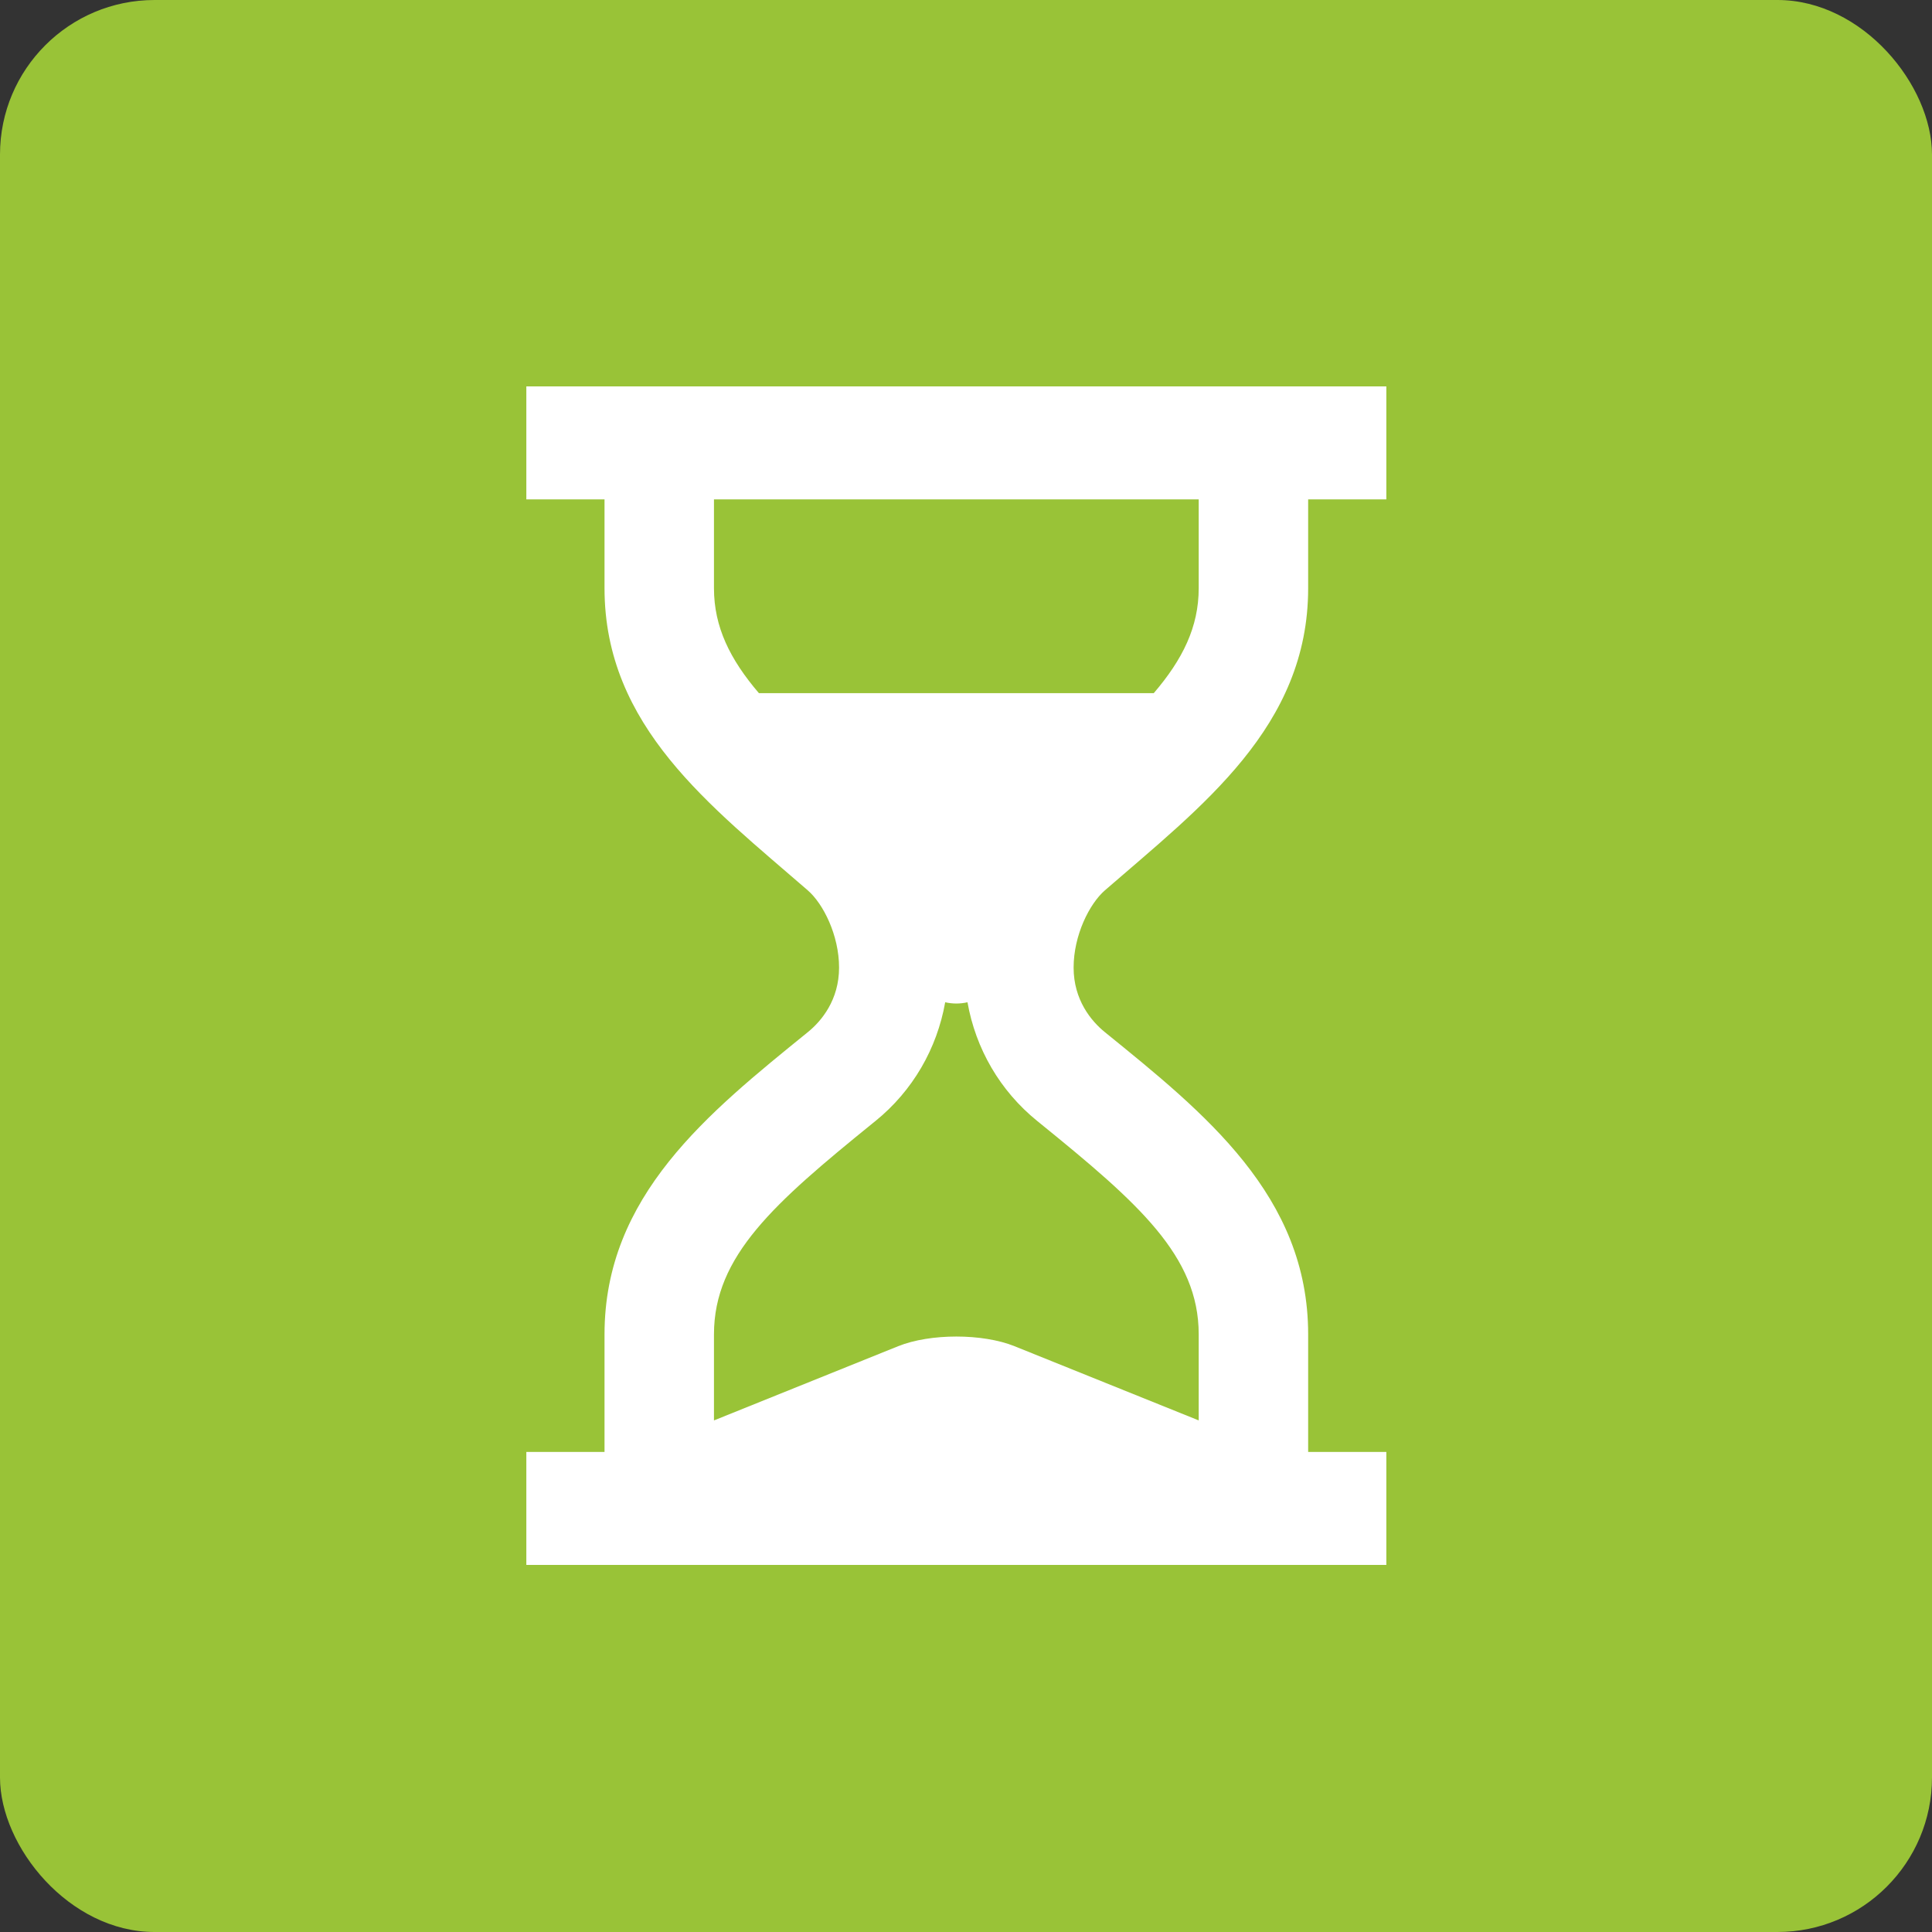 <?xml version="1.0" encoding="UTF-8"?>
<svg xmlns="http://www.w3.org/2000/svg" width="100" height="100" viewBox="0 0 100 100" fill="none">
  <rect x="0" y="0" width="100" height="100" fill="#333333" stroke="none"/>
  <rect width="100" height="100" rx="8" fill="#99C337"></rect>
  <path d="M67.71 75.151V69.064C67.71 61.895 62.345 57.608 57.189 53.425C56.477 52.848 55.57 51.753 55.57 50.082C55.57 48.411 56.387 46.782 57.189 46.084C62.206 41.726 67.71 37.614 67.71 30.445V25.849H71.757V20H27.243V25.849H31.29V30.445C31.29 37.614 36.794 41.726 41.811 46.085C42.614 46.782 43.43 48.411 43.43 50.082C43.43 51.754 42.524 52.848 41.811 53.425C36.655 57.608 31.29 61.895 31.29 69.064V75.151H27.243V81H71.757V75.151H67.71ZM39.281 35.877C37.789 34.133 36.955 32.456 36.955 30.445V25.849H62.045V30.445C62.045 32.456 61.211 34.134 59.719 35.877H39.281V35.877ZM62.045 73.52L52.516 69.681C50.857 69.012 48.144 69.012 46.484 69.681L36.955 73.521V69.064C36.955 65.008 40.078 62.269 45.173 58.136L45.309 58.027C47.243 56.461 48.497 54.28 48.923 51.877C49.304 51.964 49.696 51.964 50.077 51.877C50.501 54.279 51.757 56.46 53.689 58.024L53.827 58.136C58.922 62.269 62.045 65.007 62.045 69.064L62.045 73.52Z" fill="white"></path>
</svg>
